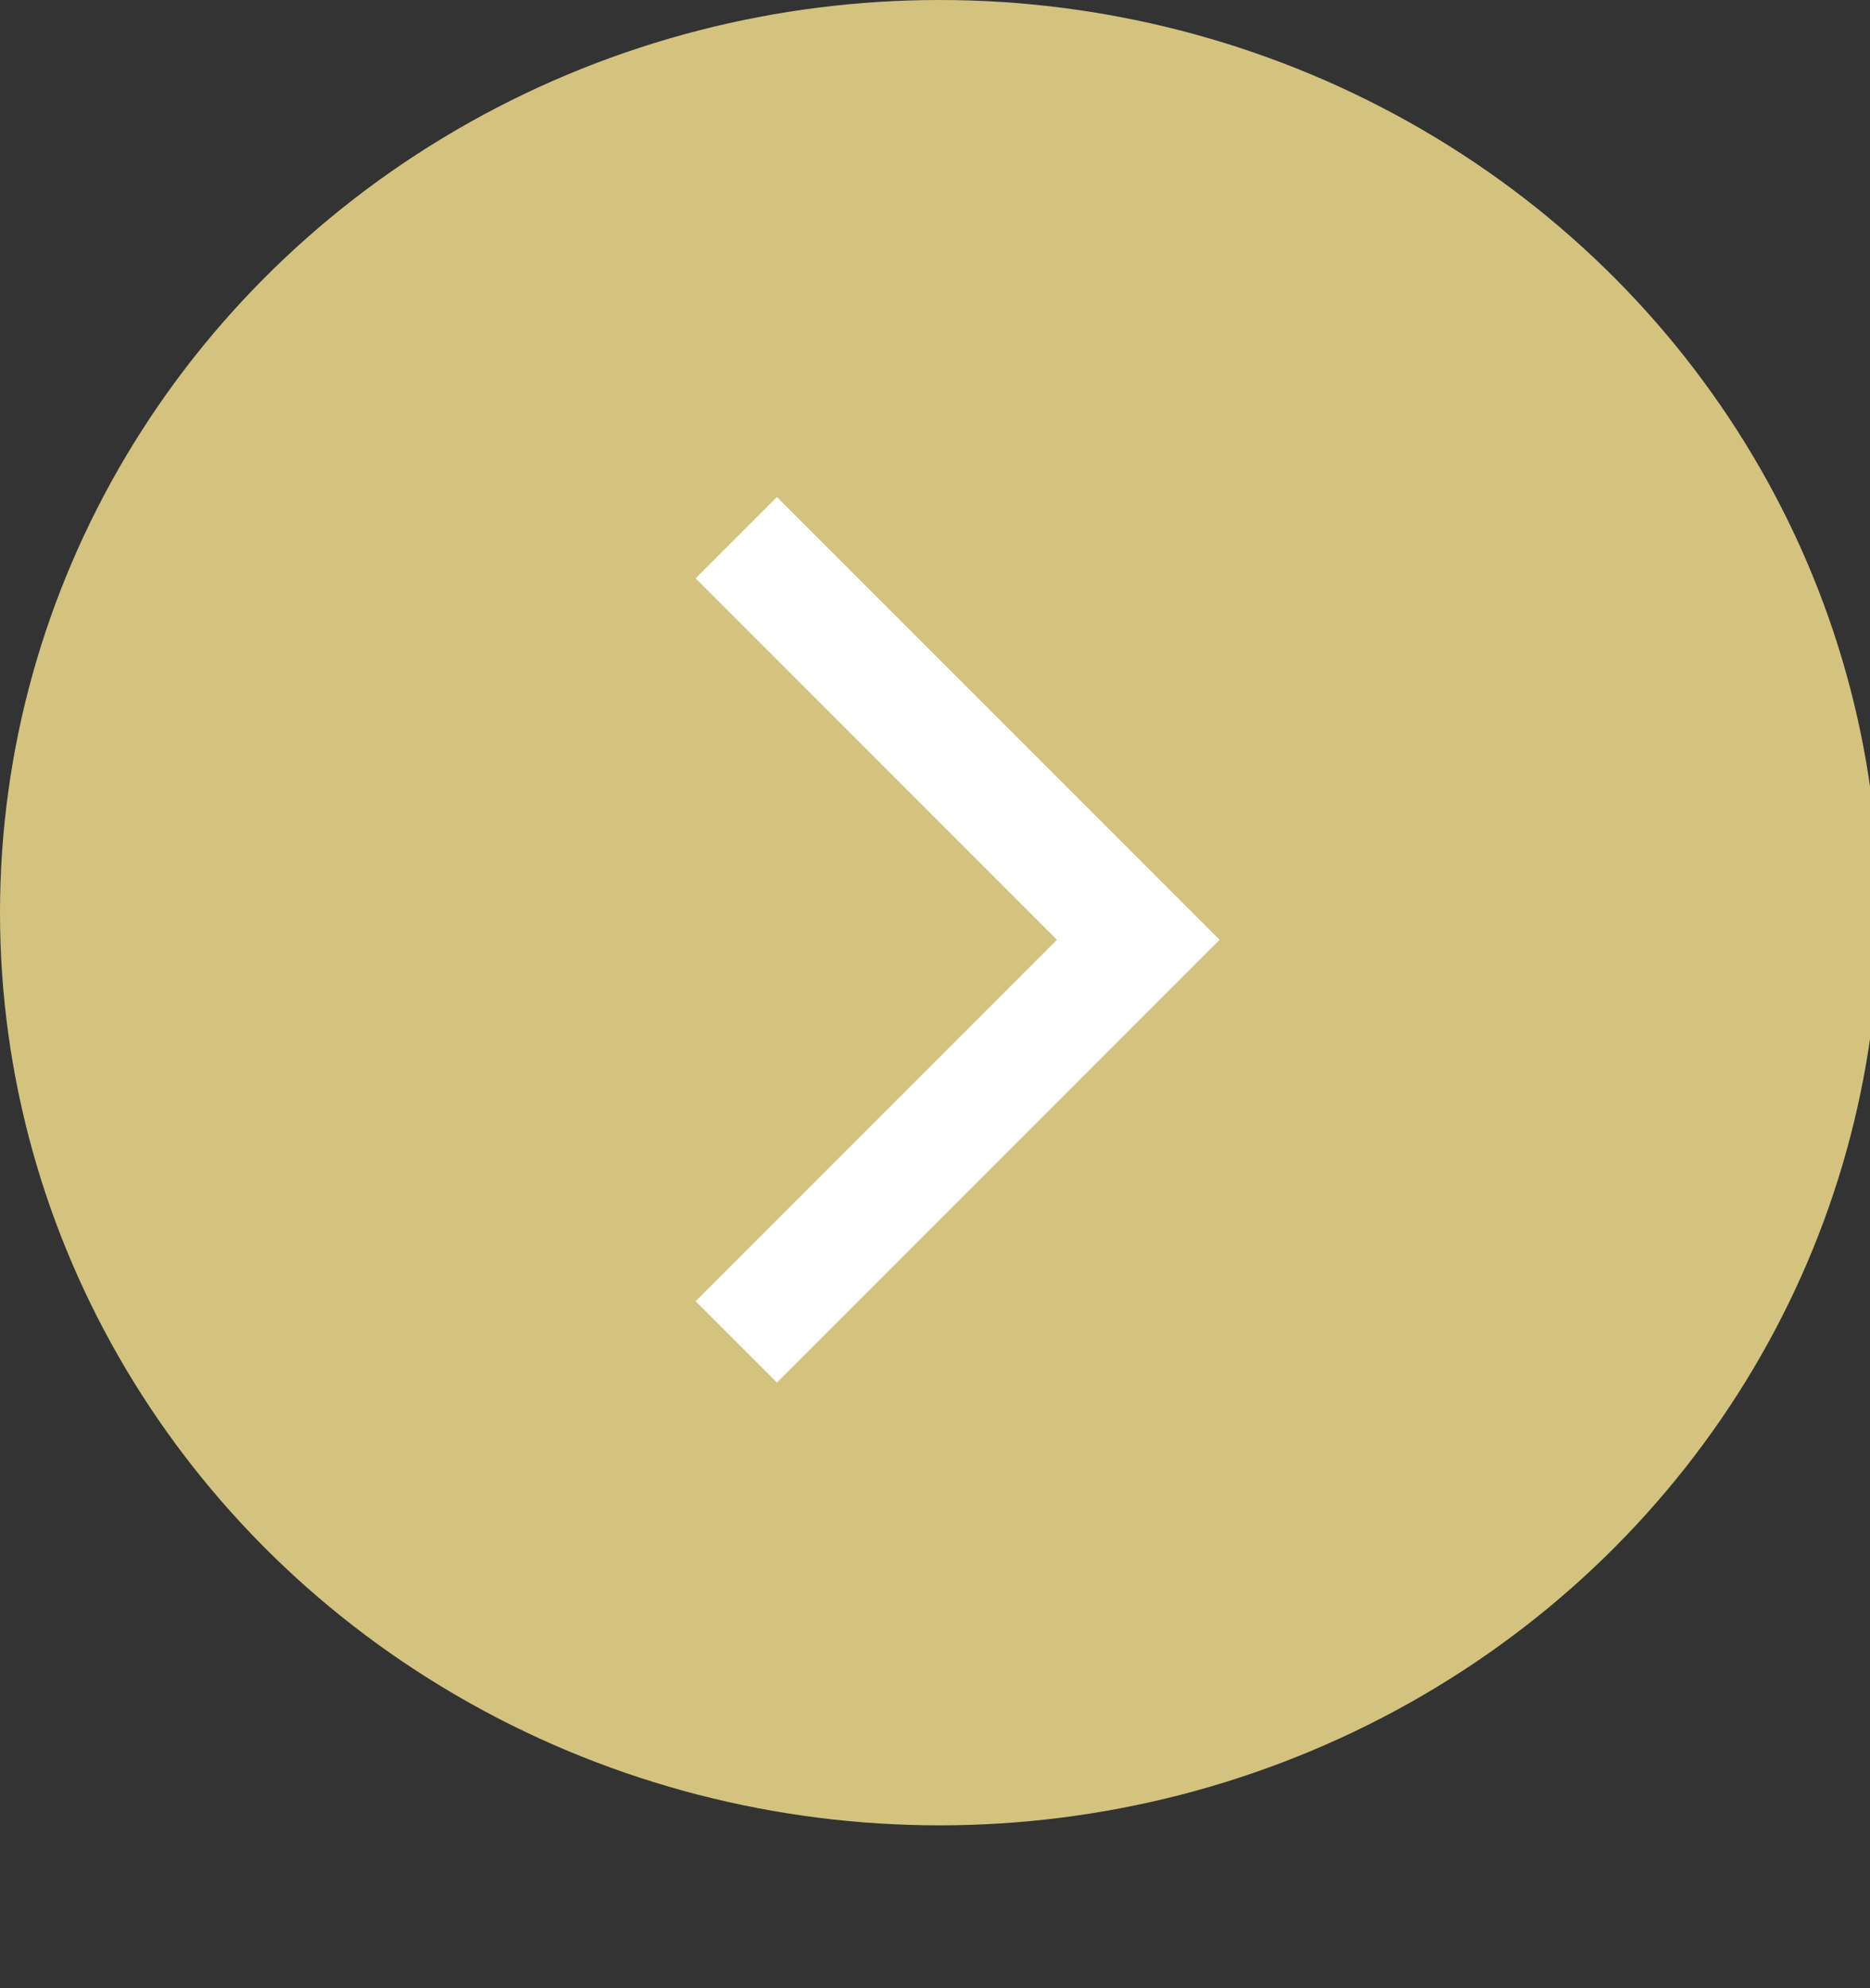 <?xml version="1.0" encoding="utf-8"?>
<!-- Generator: Adobe Illustrator 27.0.1, SVG Export Plug-In . SVG Version: 6.00 Build 0)  -->
<svg version="1.1" id="Calque_1" xmlns="http://www.w3.org/2000/svg" xmlns:xlink="http://www.w3.org/1999/xlink" x="0px" y="0px"
	 viewBox="0 0 20.7 22" style="enable-background:new 0 0 20.7 22;" xml:space="preserve">
<rect x="0" y="0" width="20.7" height="22" fill="#333333" stroke="none"/>
<style type="text/css">
	.st0{fill:#D3C37F;}
	.st1{enable-background:new    ;}
	.st2{fill:#FFFFFF;}
</style>
<ellipse class="st0" cx="10.4" cy="10.1" rx="10.4" ry="10.1"/>
<g class="st1">
	<path class="st2" d="M13.5,10.4l-4.9,4.9l-0.9-0.9l4-4l-4-4l0.9-0.9L13.5,10.4z"/>
</g>
</svg>
